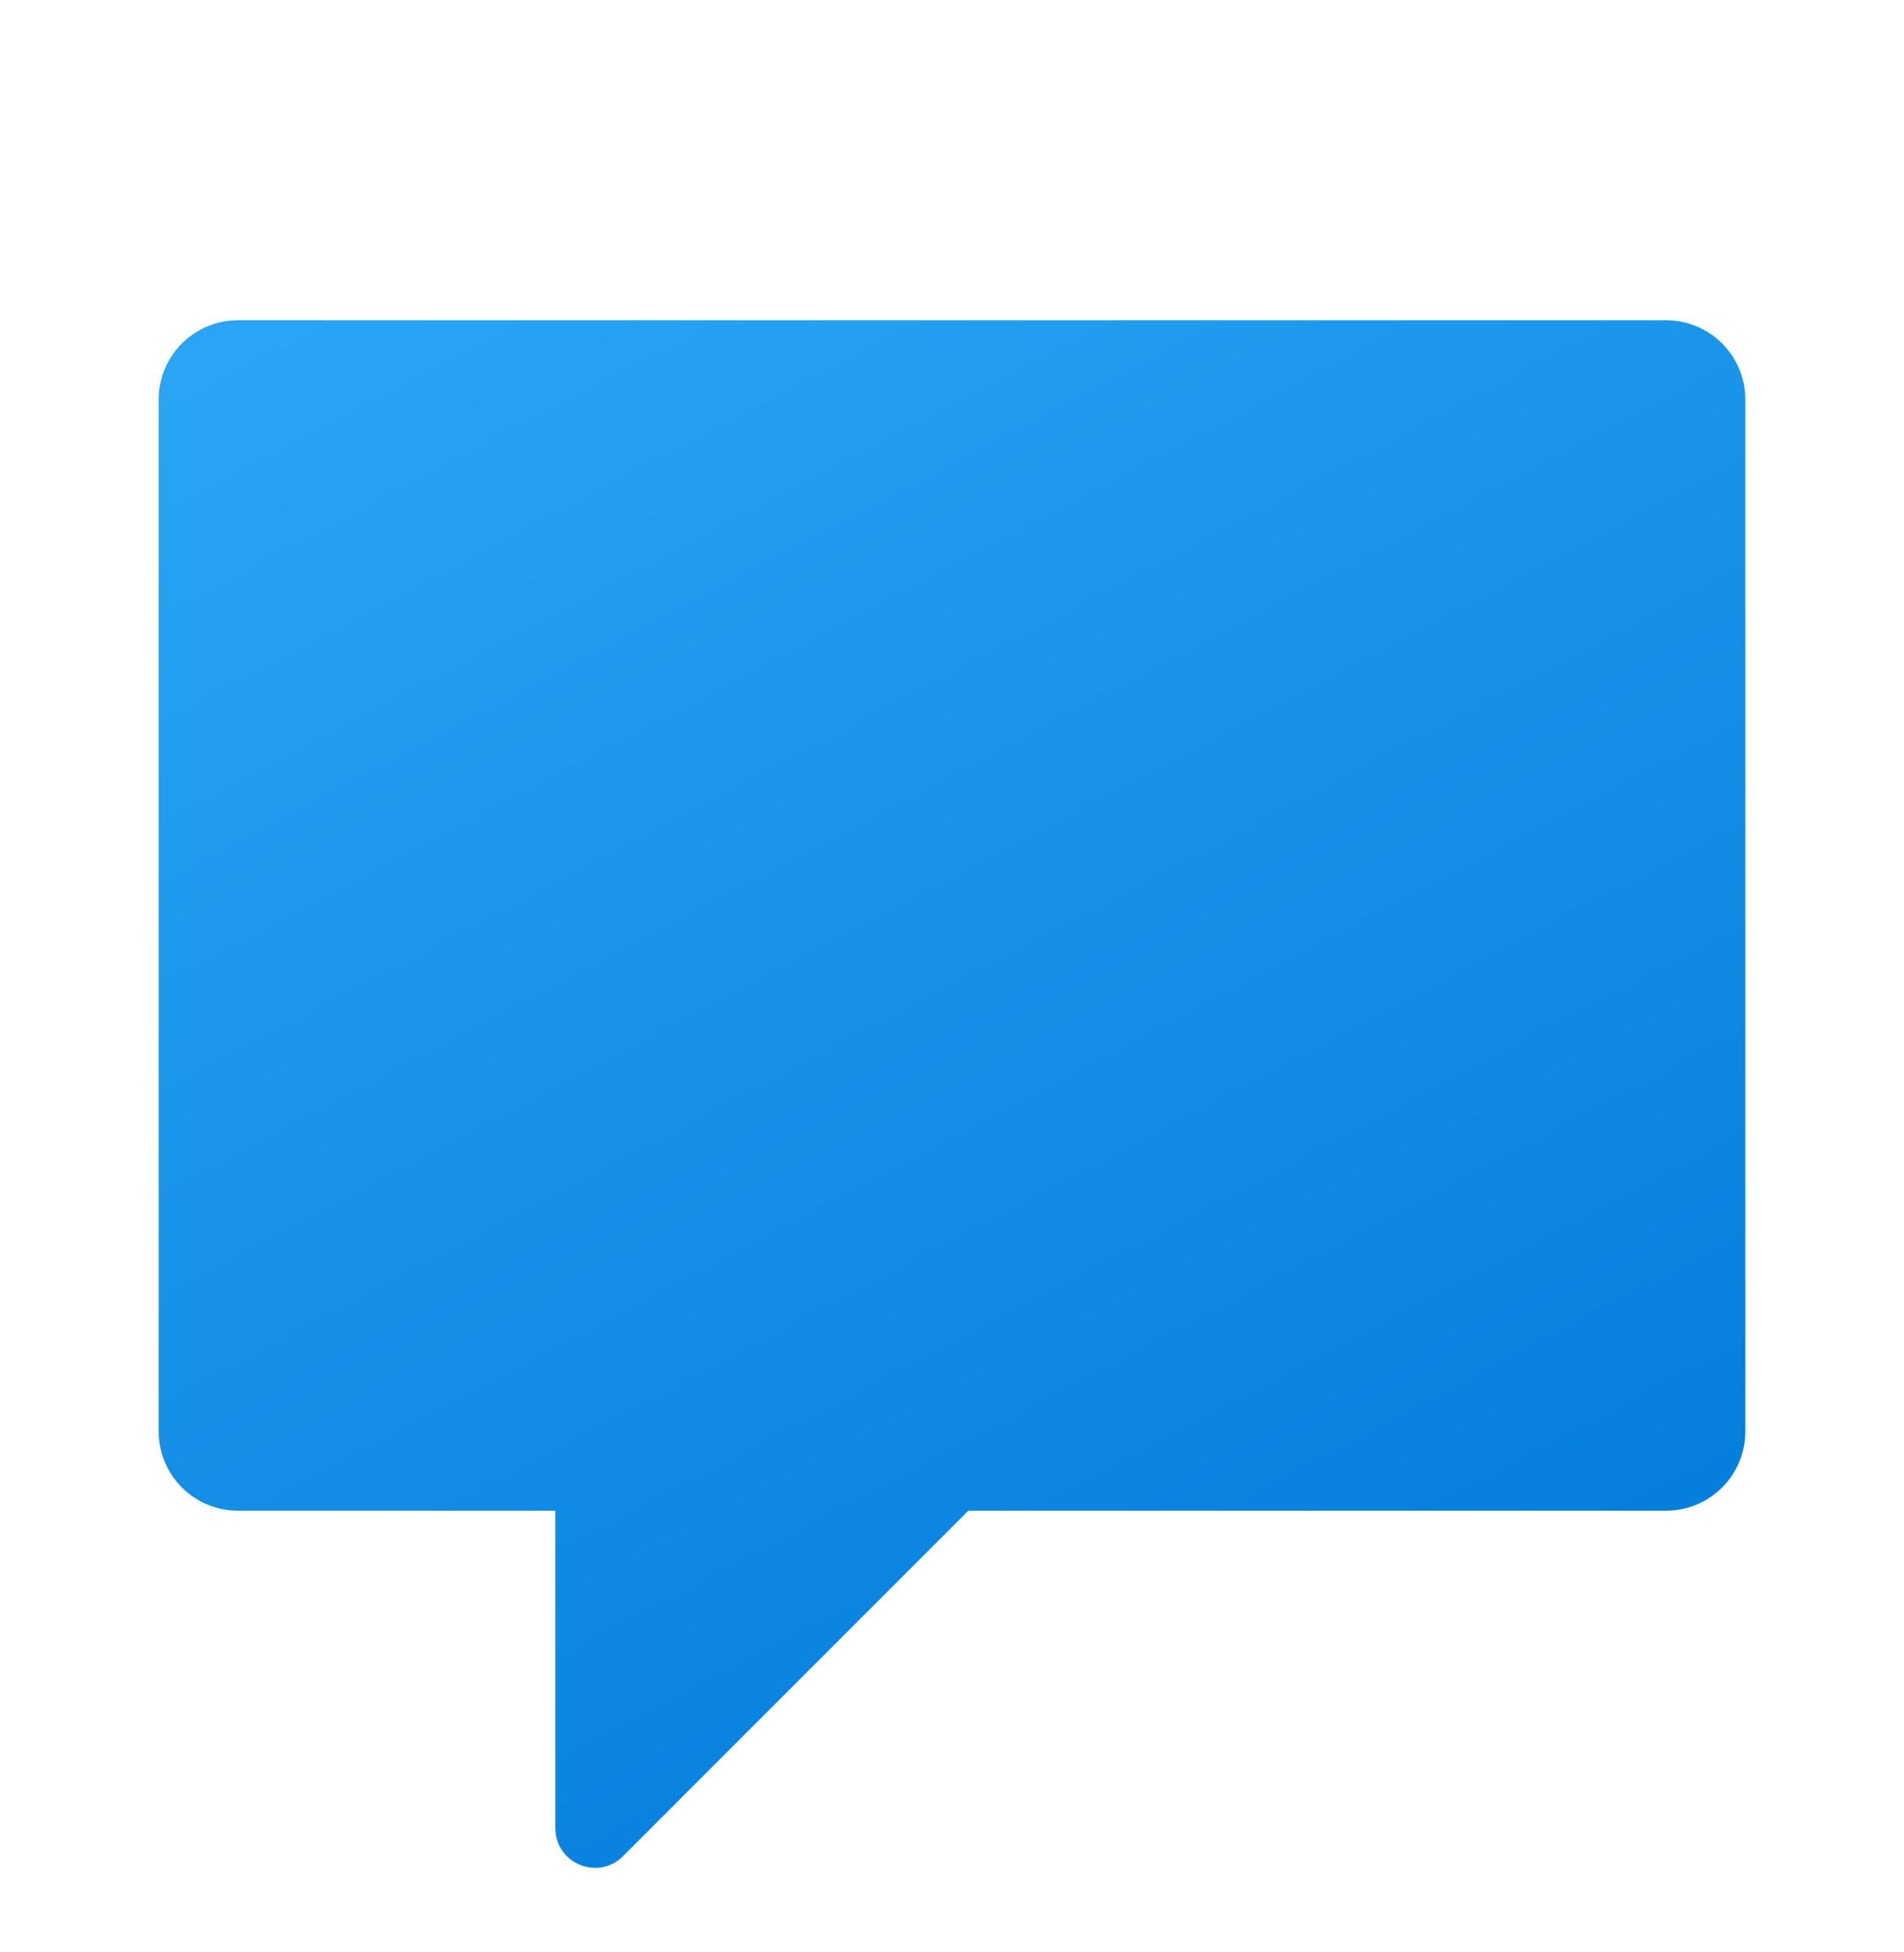 <svg width="40" height="41" viewBox="0 0 40 41" fill="none" xmlns="http://www.w3.org/2000/svg">
<path d="M35 6.725H5C4.079 6.725 3.333 7.471 3.333 8.392V30.058C3.333 30.979 4.079 31.725 5 31.725H11.667V38.39C11.667 39.133 12.564 39.504 13.089 38.979L20.343 31.725H35C35.921 31.725 36.667 30.979 36.667 30.058V8.392C36.667 7.471 35.921 6.725 35 6.725Z" fill="url(#paint0_linear_1418_40676)"/>
<defs>
<linearGradient id="paint0_linear_1418_40676" x1="4.648" y1="7.439" x2="23.506" y2="43.127" gradientUnits="userSpaceOnUse">
<stop stop-color="#2AA4F4"/>
<stop offset="1" stop-color="#007AD9"/>
</linearGradient>
</defs>
</svg>
